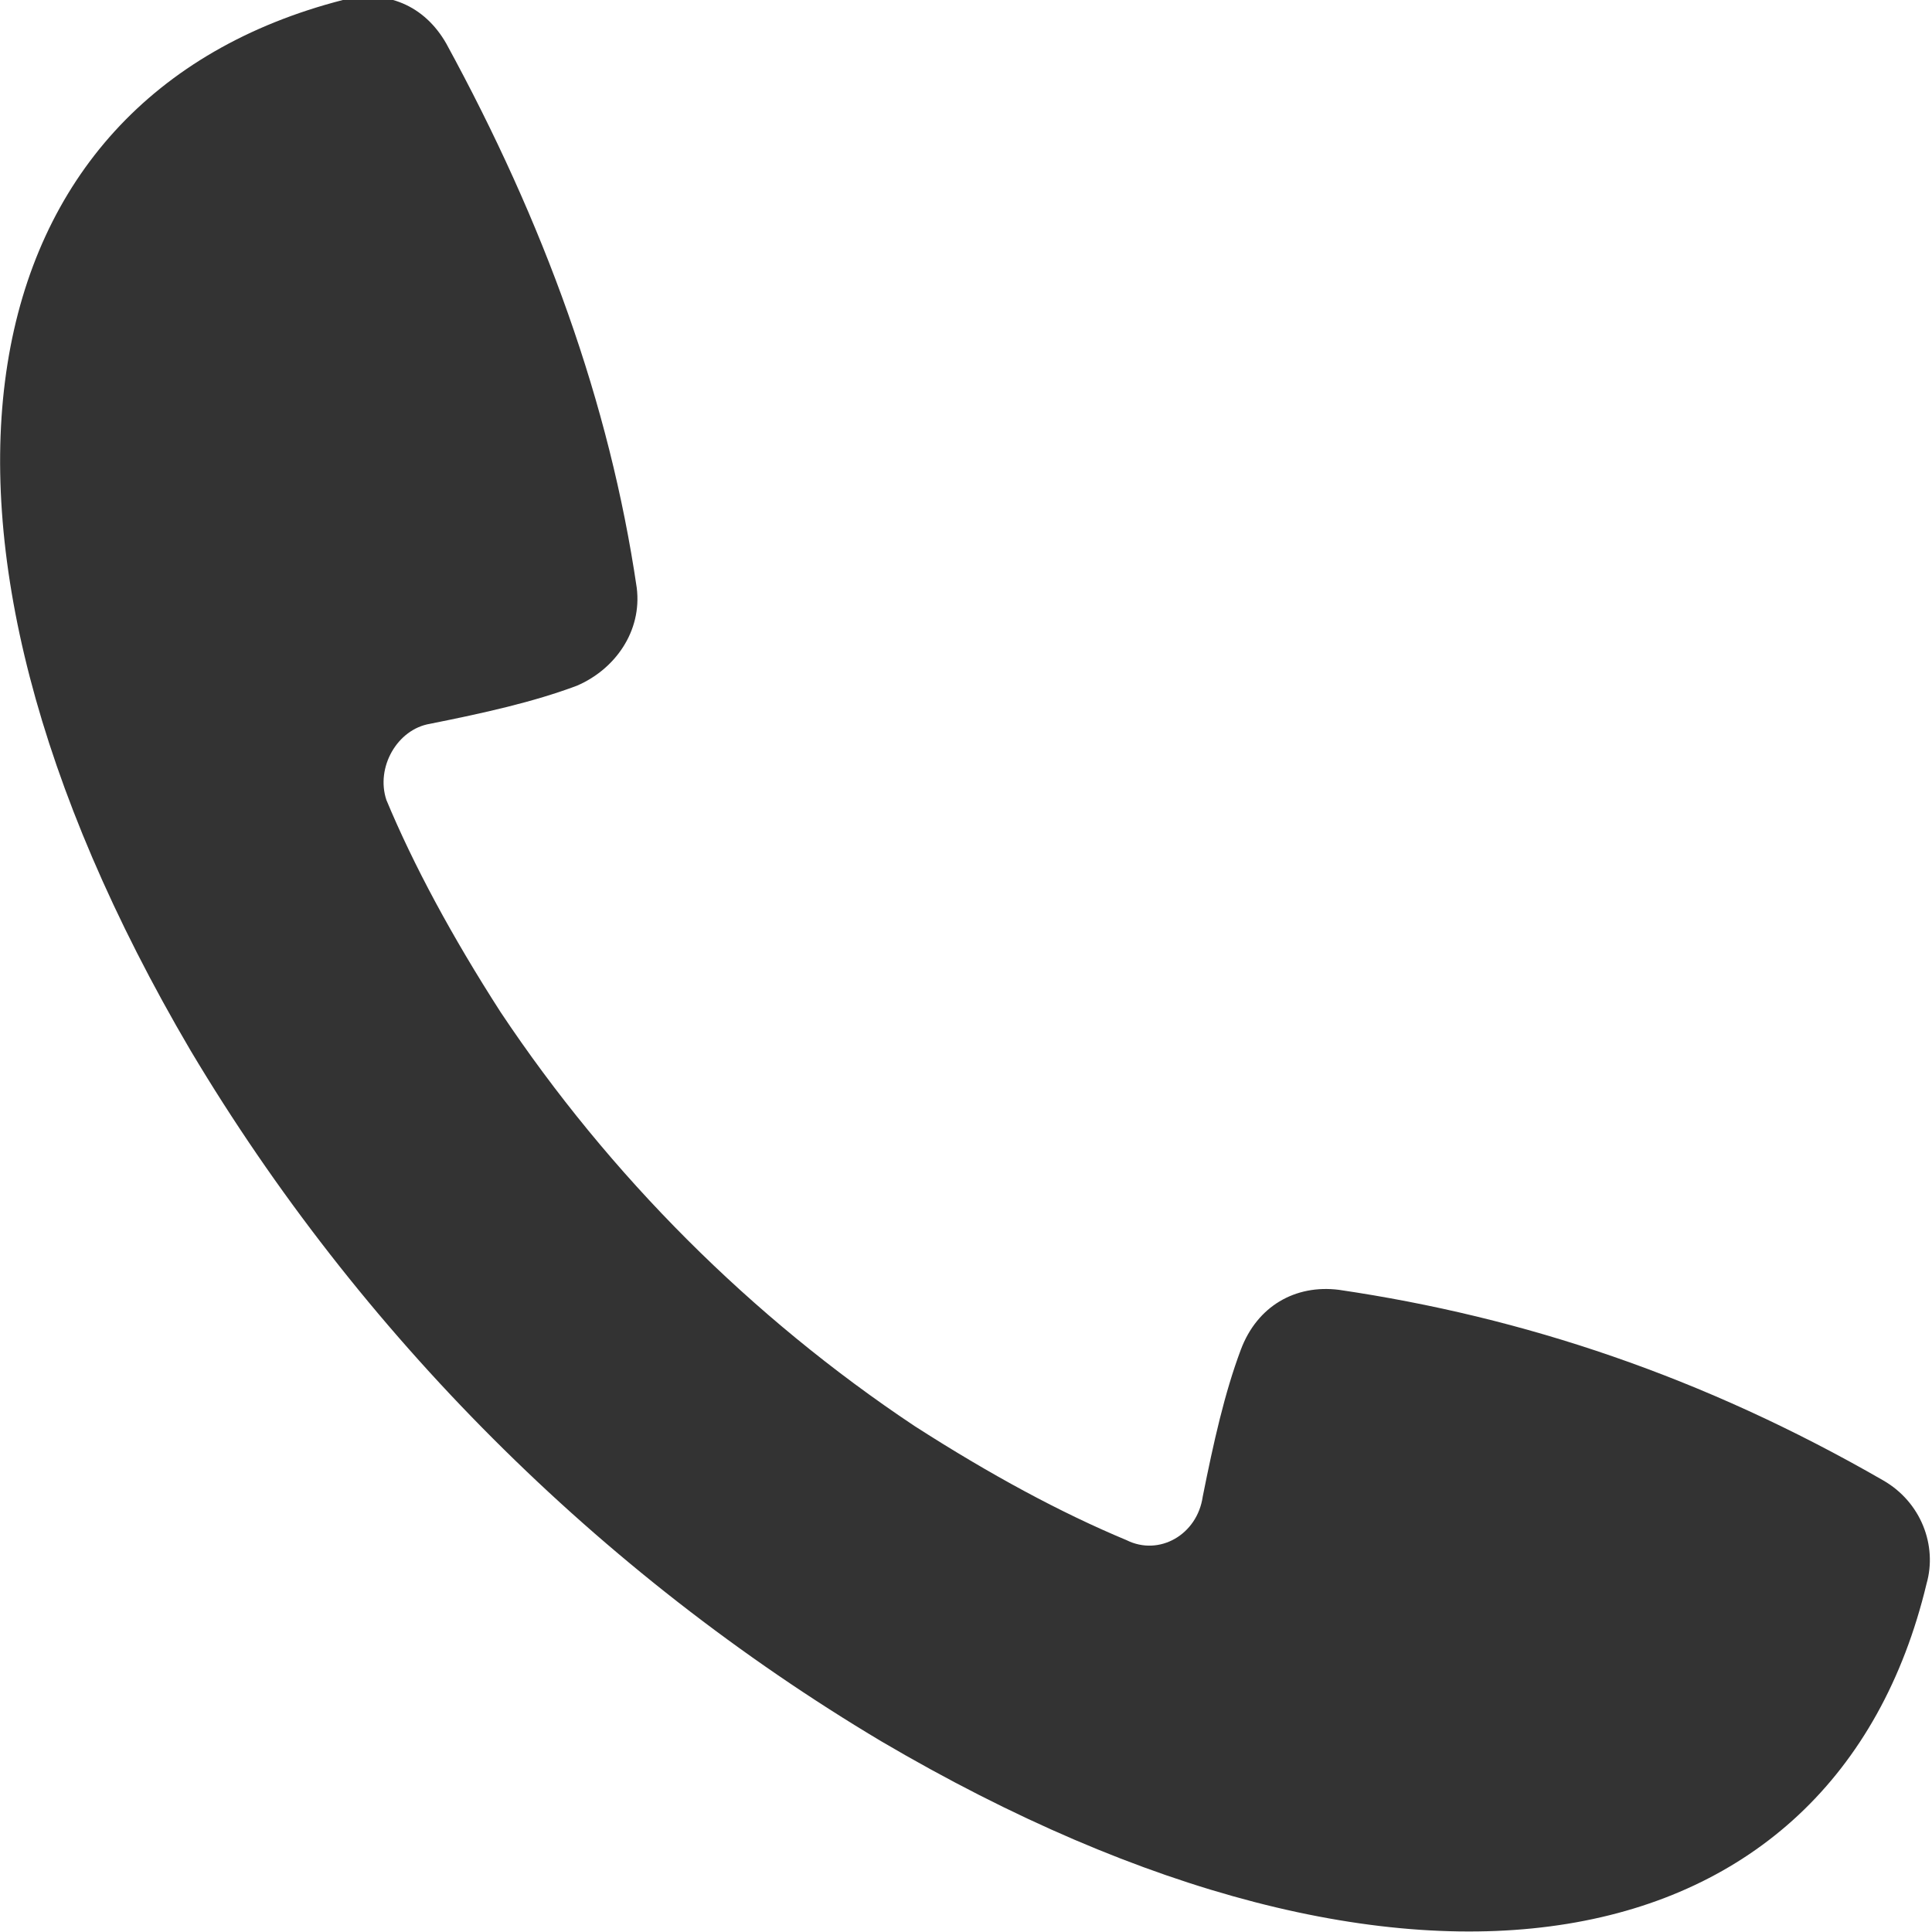 <?xml version="1.0" encoding="utf-8"?>
<!-- Generator: Adobe Illustrator 26.3.1, SVG Export Plug-In . SVG Version: 6.00 Build 0)  -->
<svg version="1.1" id="レイヤー_1" xmlns="http://www.w3.org/2000/svg" xmlns:xlink="http://www.w3.org/1999/xlink" x="0px"
	 y="0px" viewBox="0 0 35.5 35.5" style="enable-background:new 0 0 35.5 35.5;" xml:space="preserve">
<style type="text/css">
	.st0{fill:#333333;}
</style>
<g>
	<g>
		<g>
			<path class="st0" d="M3.5,19.3C6.6,24.5,11,28.9,16.2,32c9.7,5.7,17.5,4.2,19.2-2.9c0.2-0.7-0.1-1.5-0.8-1.9
				c-3.3-1.9-6.6-3-10-3.5c-0.8-0.1-1.5,0.3-1.8,1.1c-0.3,0.8-0.5,1.7-0.7,2.7c-0.1,0.7-0.8,1.1-1.4,0.8c-1.2-0.5-2.5-1.2-3.9-2.1
				c-3-2-5.6-4.6-7.6-7.6c-0.9-1.4-1.6-2.7-2.1-3.9c-0.2-0.6,0.2-1.3,0.8-1.4c1-0.2,1.9-0.4,2.7-0.7c0.7-0.3,1.2-1,1.1-1.8
				c-0.5-3.4-1.7-6.7-3.5-10c-0.4-0.7-1.1-1-1.9-0.8C-0.7,1.8-2.2,9.6,3.5,19.3z"/>
		</g>
	</g>
</g>
</svg>
